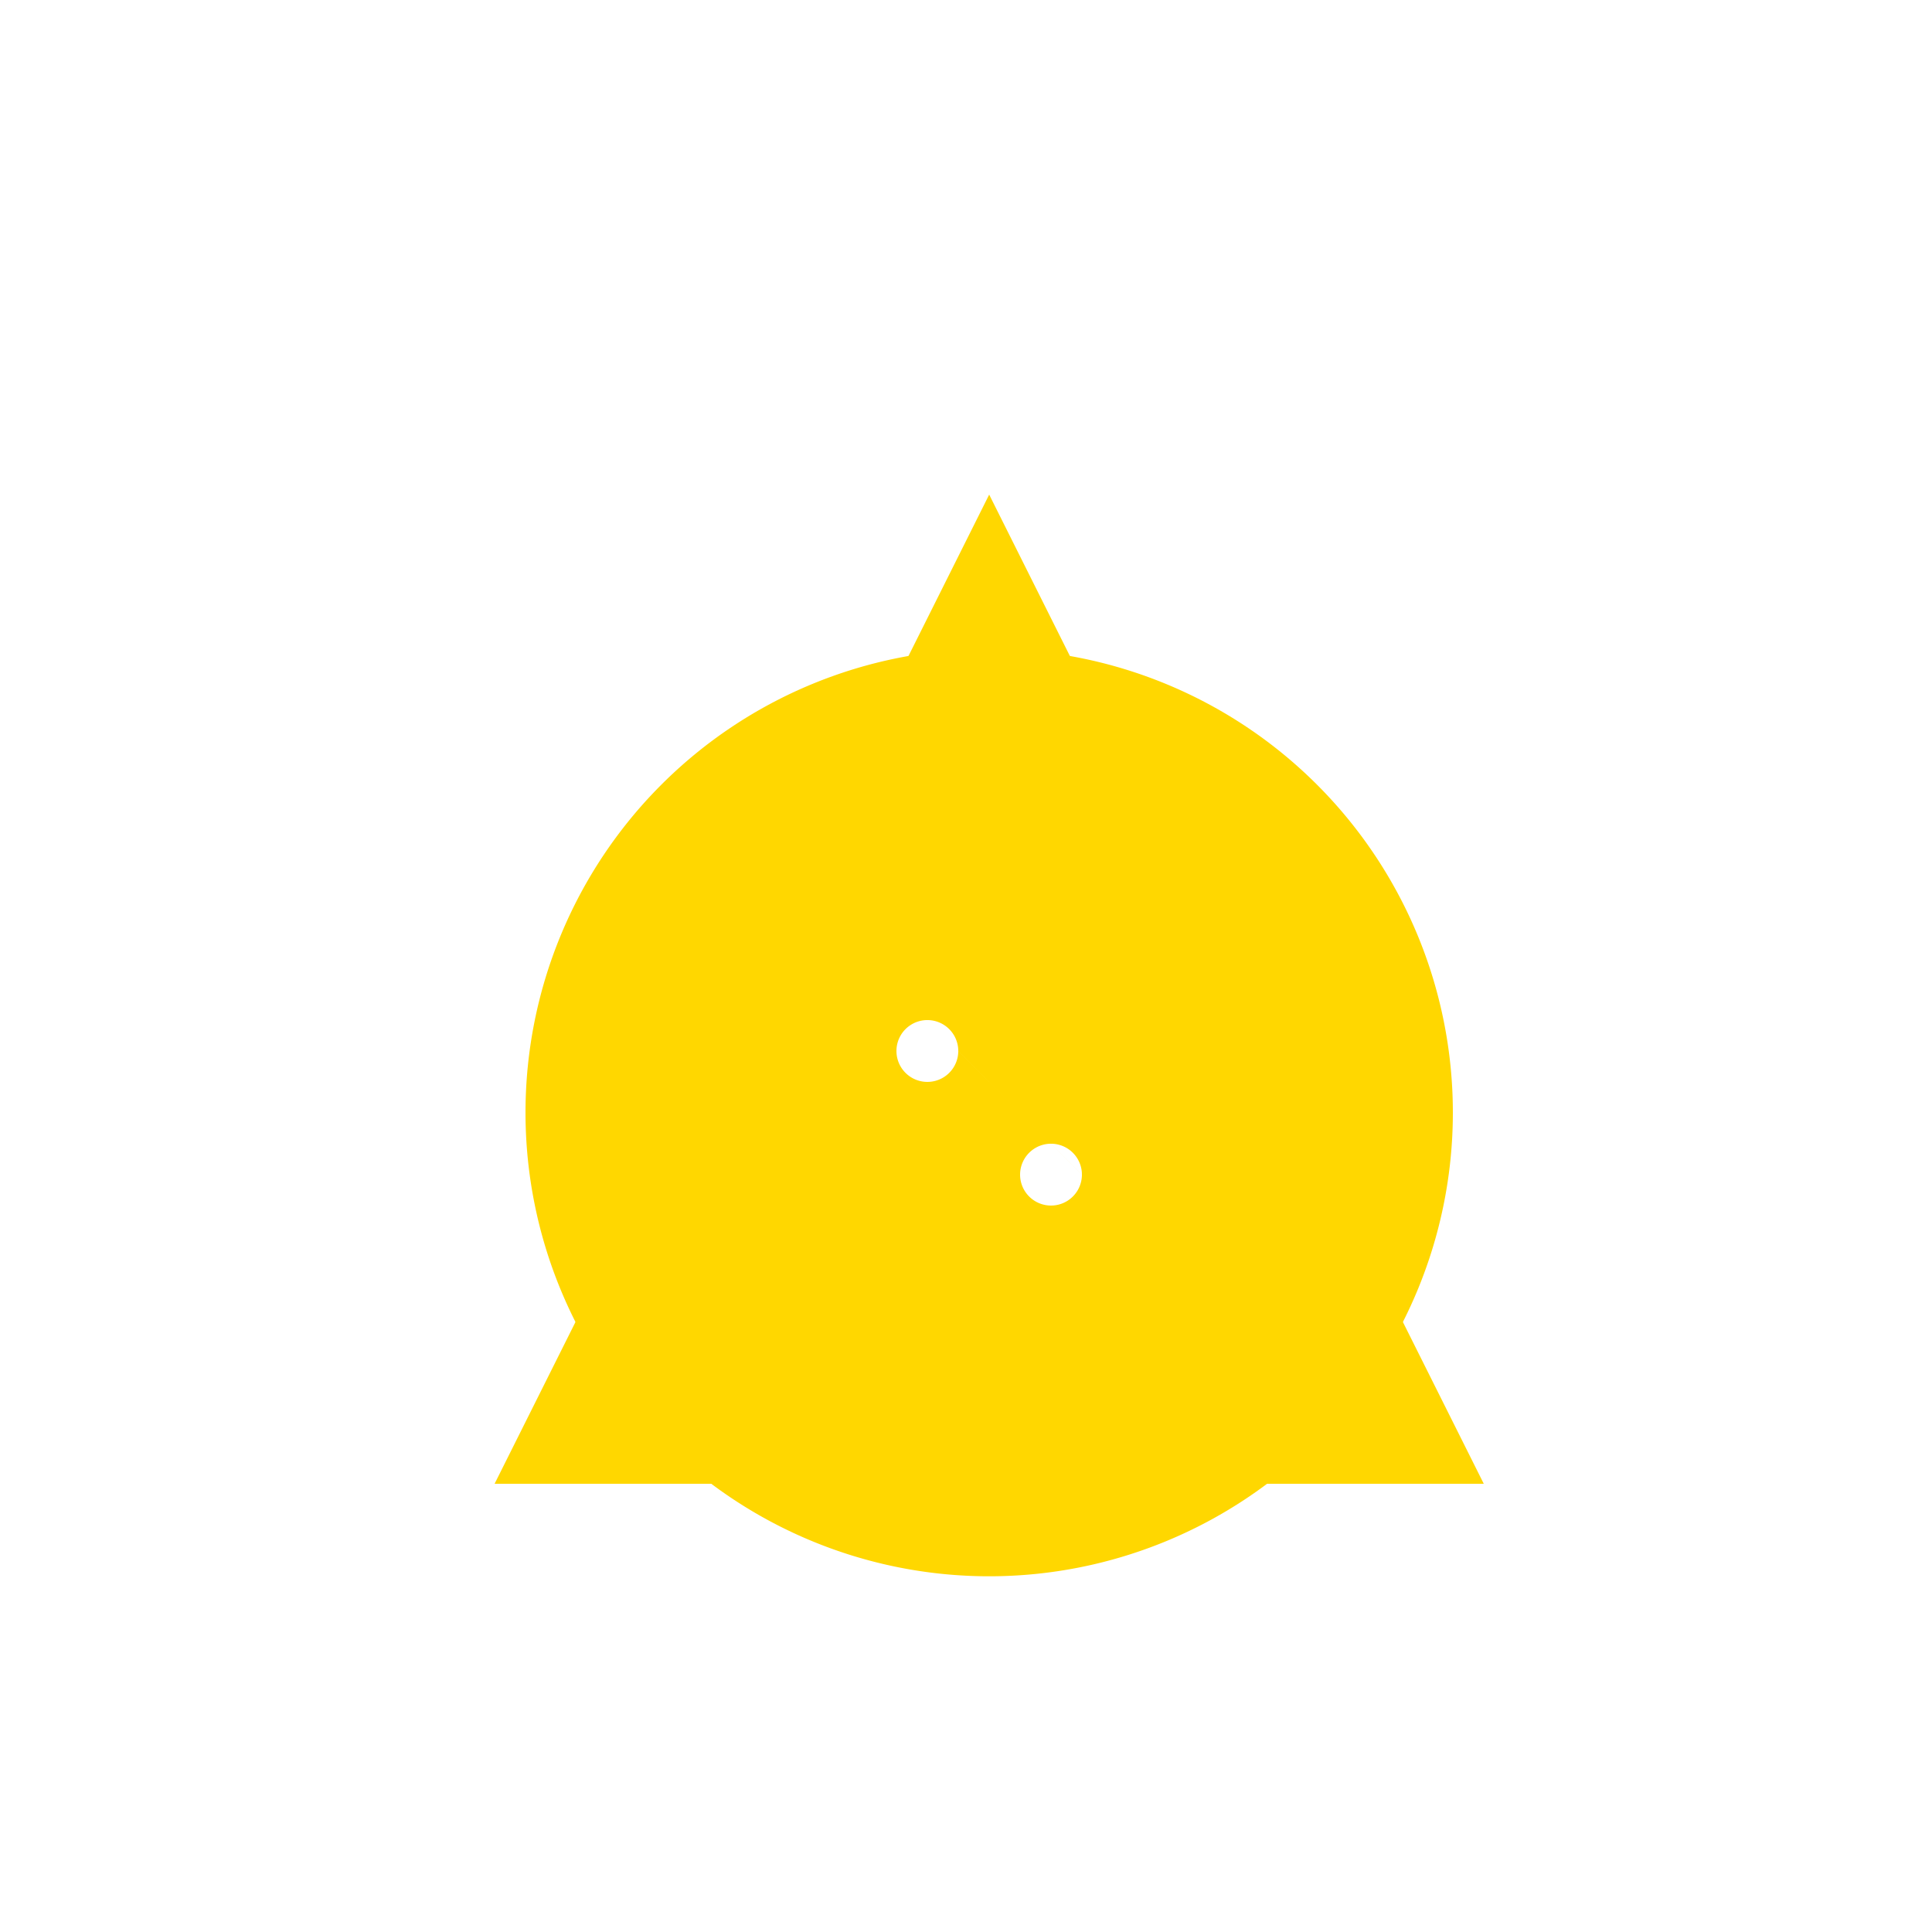 <!--

Generated by DrawGPT.
Free, open source, AI generated images in SVG, PNG, and HTML Canvas format.
https://drawgpt.ai

Created: 2023-09-27T01:07:58.918Z
Link: https://drawgpt.ai/prompt/77552/

-->
<svg xmlns="http://www.w3.org/2000/svg" xmlns:xlink="http://www.w3.org/1999/xlink" width="500" height="500"><defs/><g><rect fill="#FFFFFF" stroke="none" x="0" y="0" width="512" height="512"/><path fill="#FFD700" stroke="none" paint-order="stroke fill markers" d=" M 256 128 L 384 384 L 128 384 Z"/><path fill="#000000" stroke="none" paint-order="stroke fill markers" d=" M 192 256 L 192 192 L 320 192 L 320 256 L 192 256 Z"/><path fill="#999999" stroke="none" paint-order="stroke fill markers" d=" M 288 224 A 32 32 0 1 1 288 223.968 Z"/><path fill="#000000" stroke="none" paint-order="stroke fill markers" d=" M 196 224 A 4 4 0 1 1 196 223.996 L 324 224 A 4 4 0 1 1 324 223.996 Z"/><path fill="#FFD700" stroke="none" paint-order="stroke fill markers" d=" M 376 288 A 120 120 0 1 1 376 287.88 Z"/><path fill="#FFFFFF" stroke="none" paint-order="stroke fill markers" d=" M 248 272 A 8 8 0 1 1 248 271.992 L 280 304 A 8 8 0 1 1 280 303.992 Z"/></g></svg>
